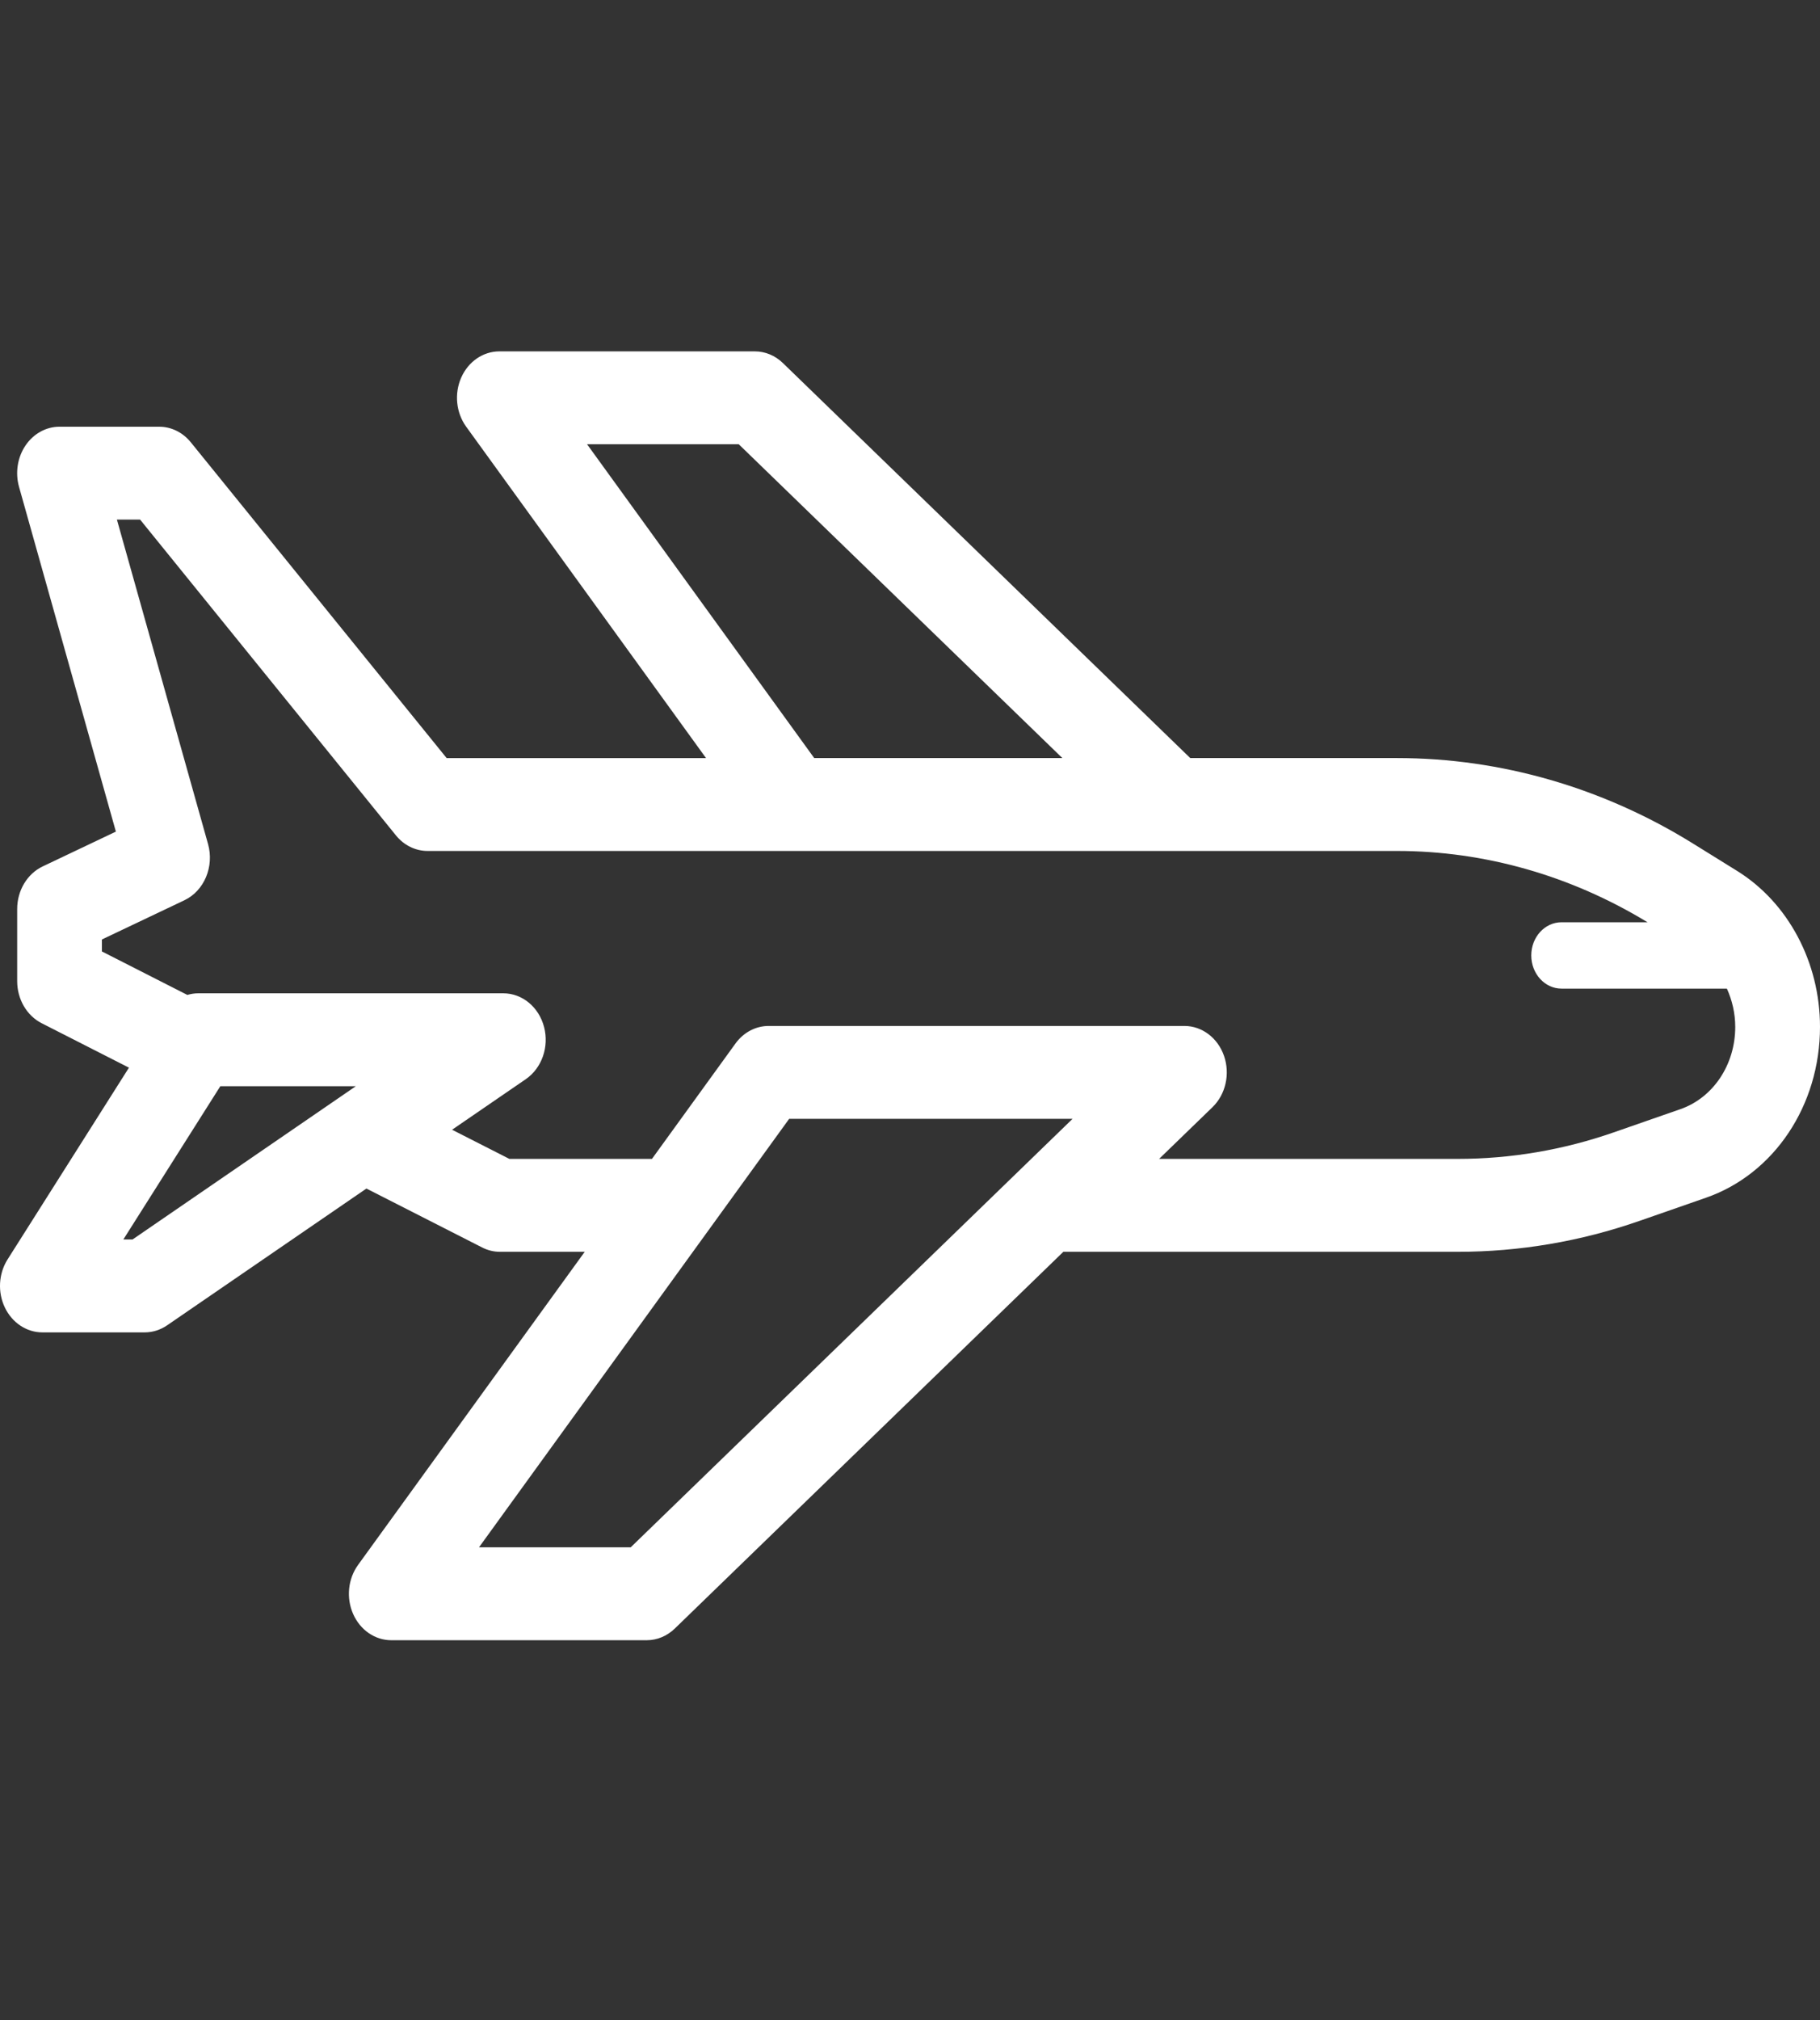 <svg width="73" height="81" viewBox="0 0 73 81" fill="none" xmlns="http://www.w3.org/2000/svg">
<rect x="0" y="0" width="73" height="81" fill="#333333" stroke="none"/>
<path d="M69.672 34.921L67.902 33.823C64.29 31.582 60.188 30.398 56.038 30.398H47.741L31.401 14.557C31.09 14.256 30.69 14.09 30.275 14.09H20.029C19.377 14.09 18.782 14.499 18.499 15.142C18.215 15.786 18.293 16.55 18.698 17.11L28.319 30.399H17.915L7.654 17.737C7.331 17.338 6.869 17.111 6.383 17.111H2.388C1.848 17.111 1.341 17.391 1.021 17.867C0.7 18.343 0.605 18.956 0.763 19.521L4.648 33.347L1.712 34.743C1.091 35.039 0.689 35.71 0.689 36.452V39.342C0.689 40.067 1.072 40.726 1.672 41.031L5.172 42.813L0.303 50.503C-0.057 51.073 -0.1 51.815 0.194 52.429C0.487 53.043 1.067 53.428 1.7 53.428H5.803C6.122 53.428 6.434 53.329 6.704 53.144L14.697 47.66L19.339 50.023C19.563 50.138 19.808 50.197 20.055 50.197H23.453L14.363 62.751C13.957 63.312 13.88 64.076 14.164 64.719C14.447 65.363 15.042 65.772 15.694 65.772H25.94C26.355 65.772 26.755 65.605 27.066 65.304L42.65 50.197H58.466C60.942 50.197 63.394 49.781 65.754 48.959L68.425 48.029C71.162 47.077 73 44.324 73 41.177C73 38.592 71.725 36.194 69.672 34.921ZM23.547 17.814H29.631L42.611 30.398H32.658L23.547 17.814ZM4.947 49.703L8.837 43.557H14.271L5.315 49.703H4.947ZM25.297 62.047H19.212L31.653 44.865H43.02L25.297 62.047ZM67.397 44.478L64.725 45.408C62.698 46.114 60.592 46.471 58.466 46.471H46.492L48.633 44.397C49.162 43.884 49.346 43.066 49.096 42.342C48.846 41.619 48.213 41.14 47.506 41.14H30.831C30.313 41.14 29.822 41.399 29.5 41.844L26.15 46.471H20.431L18.133 45.302L21.091 43.273C21.733 42.831 22.032 41.978 21.822 41.179C21.613 40.381 20.946 39.831 20.188 39.831H7.948C7.799 39.831 7.654 39.855 7.514 39.896L4.087 38.152V37.673L7.396 36.1C8.191 35.722 8.599 34.75 8.344 33.843L4.689 20.835H5.619L15.88 33.498C16.202 33.896 16.665 34.123 17.15 34.123H56.038C59.548 34.123 63.015 35.114 66.082 36.982H62.633C61.962 36.982 61.419 37.577 61.419 38.312C61.419 39.047 61.962 39.643 62.633 39.643H69.265C69.478 40.114 69.6 40.635 69.6 41.178C69.601 42.694 68.715 44.02 67.397 44.478Z" fill="white"/>
</svg>
